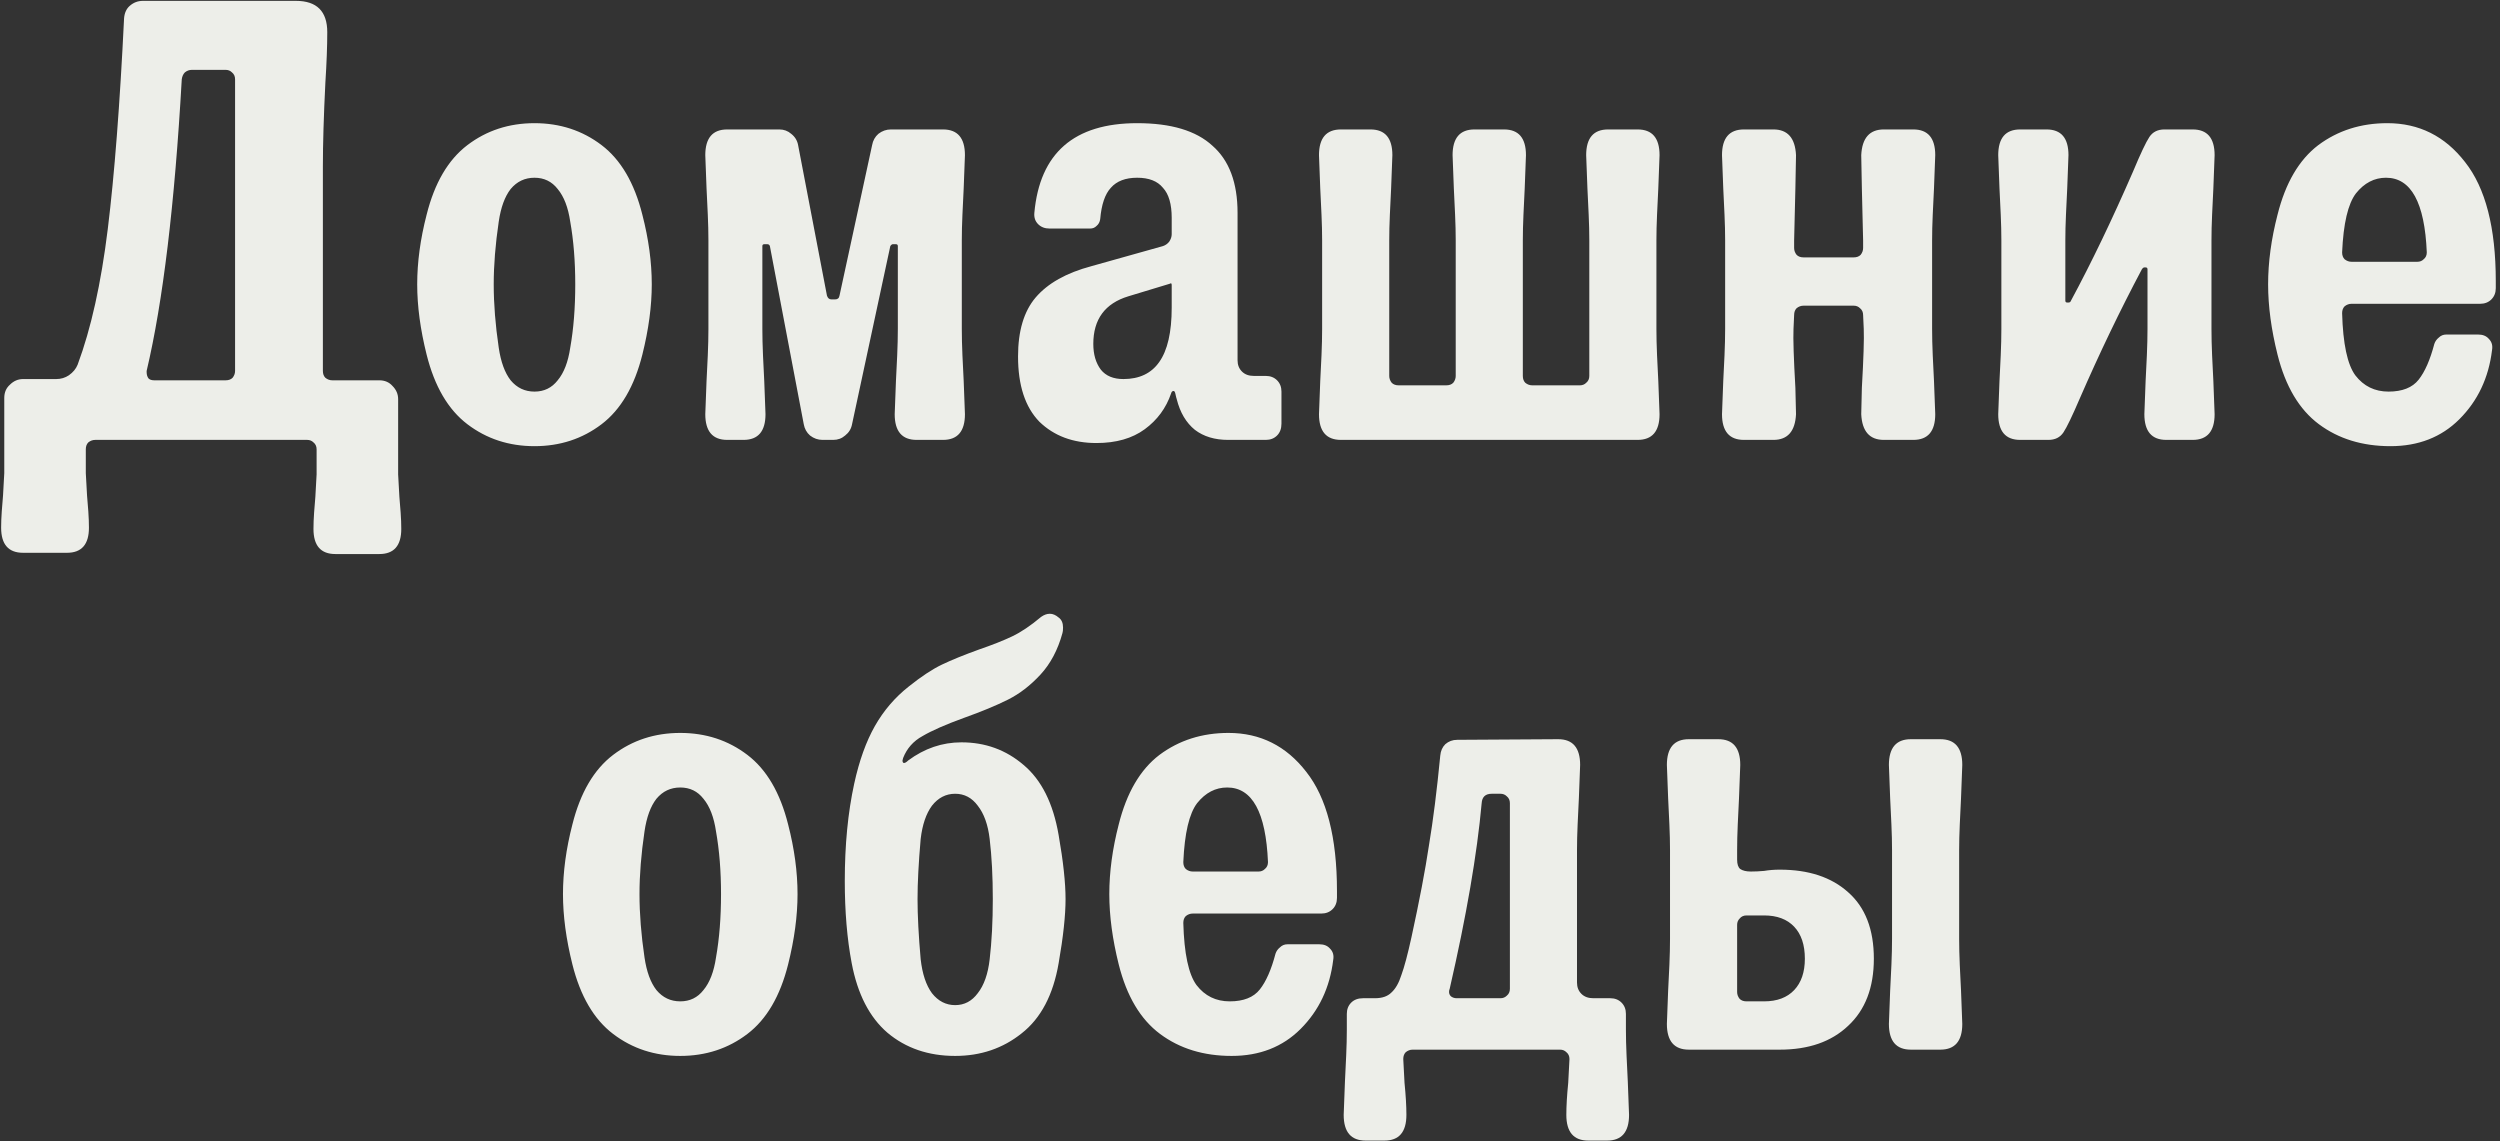 <?xml version="1.0" encoding="UTF-8"?> <svg xmlns="http://www.w3.org/2000/svg" width="574" height="262" viewBox="0 0 574 262" fill="none"><rect x="0" y="0" width="574" height="262" fill="#333333" stroke="none"/> <path d="M77.013 127.208C73.653 127.208 71.973 125.288 71.973 121.448C71.973 120.296 72.021 119.048 72.117 117.704C72.213 116.456 72.309 115.256 72.405 114.104L72.693 108.92V103.16C72.693 102.488 72.453 101.96 71.973 101.576C71.589 101.192 71.109 101 70.533 101H21.861C21.285 101 20.757 101.192 20.277 101.576C19.893 101.96 19.701 102.488 19.701 103.16V108.632L19.989 113.816C20.085 114.968 20.181 116.168 20.277 117.416C20.373 118.76 20.421 120.008 20.421 121.16C20.421 125 18.741 126.92 15.381 126.92H5.301C1.941 126.92 0.261 125 0.261 121.16C0.261 120.008 0.309 118.76 0.405 117.416C0.501 116.168 0.597 114.968 0.693 113.816L0.981 108.632V91.352C0.981 90.104 1.413 89.096 2.277 88.328C3.141 87.464 4.149 87.032 5.301 87.032H12.933C13.989 87.032 14.949 86.744 15.813 86.168C16.773 85.496 17.445 84.68 17.829 83.72C20.901 75.464 23.205 65.096 24.741 52.616C26.277 40.136 27.525 24.008 28.485 4.232C28.581 2.984 29.013 2.024 29.781 1.352C30.645 0.584 31.653 0.2 32.805 0.2H67.941C72.741 0.2 75.141 2.6 75.141 7.4C75.141 10.568 74.997 14.408 74.709 18.92C74.325 26.6 74.133 33.032 74.133 38.216V85.16C74.133 85.832 74.325 86.36 74.709 86.744C75.189 87.128 75.717 87.32 76.293 87.32H87.093C88.341 87.32 89.349 87.752 90.117 88.616C90.981 89.48 91.413 90.488 91.413 91.64V108.92L91.701 114.104C91.797 115.256 91.893 116.456 91.989 117.704C92.085 119.048 92.133 120.296 92.133 121.448C92.133 125.288 90.453 127.208 87.093 127.208H77.013ZM51.813 87.32C52.485 87.32 53.013 87.128 53.397 86.744C53.781 86.264 53.973 85.736 53.973 85.16V18.2C53.973 17.528 53.733 17 53.253 16.616C52.869 16.232 52.389 16.04 51.813 16.04H44.037C43.461 16.04 42.933 16.232 42.453 16.616C42.069 17 41.829 17.528 41.733 18.2C40.101 47 37.413 69.32 33.669 85.16V85.448C33.669 86.024 33.813 86.504 34.101 86.888C34.389 87.176 34.821 87.32 35.397 87.32H51.813ZM122.718 102.44C116.862 102.44 111.726 100.76 107.31 97.4C102.894 94.04 99.774 88.712 97.95 81.416C96.51 75.656 95.79 70.28 95.79 65.288C95.79 60.2 96.51 54.872 97.95 49.304C99.774 42.008 102.894 36.68 107.31 33.32C111.726 29.96 116.862 28.28 122.718 28.28C128.574 28.28 133.71 29.96 138.126 33.32C142.542 36.68 145.662 42.008 147.486 49.304C148.926 54.872 149.646 60.2 149.646 65.288C149.646 70.28 148.926 75.656 147.486 81.416C145.662 88.712 142.542 94.04 138.126 97.4C133.71 100.76 128.574 102.44 122.718 102.44ZM122.718 89.912C124.926 89.912 126.702 89.048 128.046 87.32C129.486 85.592 130.446 83.096 130.926 79.832C131.694 75.512 132.078 70.664 132.078 65.288C132.078 60.008 131.694 55.208 130.926 50.888C130.446 47.624 129.486 45.128 128.046 43.4C126.702 41.672 124.926 40.808 122.718 40.808C120.51 40.808 118.686 41.672 117.246 43.4C115.902 45.128 114.99 47.624 114.51 50.888C113.742 56.072 113.358 60.872 113.358 65.288C113.358 69.8 113.742 74.648 114.51 79.832C114.99 83.096 115.902 85.592 117.246 87.32C118.686 89.048 120.51 89.912 122.718 89.912ZM166.974 101C163.614 101 161.934 99.032 161.934 95.096L162.222 87.464C162.318 85.64 162.414 83.672 162.51 81.56C162.606 79.352 162.654 77.336 162.654 75.512V55.208C162.654 53.384 162.606 51.416 162.51 49.304C162.414 47.096 162.318 45.08 162.222 43.256L161.934 35.624C161.934 31.688 163.614 29.72 166.974 29.72H178.926C179.982 29.72 180.894 30.056 181.662 30.728C182.526 31.4 183.054 32.264 183.246 33.32L189.87 67.88C190.062 68.456 190.398 68.744 190.878 68.744H191.742C192.318 68.744 192.654 68.456 192.75 67.88L200.238 33.32C200.43 32.264 200.91 31.4 201.678 30.728C202.542 30.056 203.502 29.72 204.558 29.72H216.51C219.87 29.72 221.55 31.688 221.55 35.624L221.262 43.256C221.166 45.08 221.07 47.096 220.974 49.304C220.878 51.416 220.83 53.384 220.83 55.208V75.512C220.83 77.336 220.878 79.352 220.974 81.56C221.07 83.672 221.166 85.64 221.262 87.464L221.55 95.096C221.55 99.032 219.87 101 216.51 101H210.462C207.102 101 205.422 99.032 205.422 95.096L205.71 87.464C205.806 85.64 205.902 83.672 205.998 81.56C206.094 79.352 206.142 77.336 206.142 75.512V56.504C206.142 56.216 205.998 56.072 205.71 56.072H204.99C204.798 56.072 204.606 56.216 204.414 56.504L195.63 97.4C195.438 98.456 194.91 99.32 194.046 99.992C193.278 100.664 192.366 101 191.31 101H188.862C187.806 101 186.846 100.664 185.982 99.992C185.214 99.32 184.734 98.456 184.542 97.4L176.766 56.504C176.67 56.216 176.478 56.072 176.19 56.072H175.47C175.182 56.072 175.038 56.216 175.038 56.504V75.512C175.038 77.336 175.086 79.352 175.182 81.56C175.278 83.672 175.374 85.64 175.47 87.464L175.758 95.096C175.758 99.032 174.078 101 170.718 101H166.974ZM251.743 101.72C246.367 101.72 241.999 100.088 238.639 96.824C235.375 93.464 233.743 88.472 233.743 81.848C233.743 75.992 235.087 71.48 237.775 68.312C240.559 65.048 244.831 62.648 250.591 61.112L267.007 56.504C267.583 56.312 268.063 55.976 268.447 55.496C268.831 54.92 269.023 54.344 269.023 53.768V50.024C269.023 46.856 268.351 44.552 267.007 43.112C265.759 41.576 263.791 40.808 261.103 40.808C258.415 40.808 256.399 41.576 255.055 43.112C253.711 44.552 252.895 46.952 252.607 50.312C252.511 50.984 252.223 51.512 251.743 51.896C251.359 52.28 250.879 52.472 250.303 52.472H240.943C239.887 52.472 239.023 52.136 238.351 51.464C237.679 50.792 237.391 49.928 237.487 48.872C238.735 35.144 246.607 28.28 261.103 28.28C268.879 28.28 274.639 30.008 278.383 33.464C282.223 36.824 284.143 41.96 284.143 48.872V82.712C284.143 83.768 284.479 84.632 285.151 85.304C285.823 85.976 286.735 86.312 287.887 86.312H290.623C291.679 86.312 292.543 86.648 293.215 87.32C293.887 87.992 294.223 88.856 294.223 89.912V97.256C294.223 98.408 293.887 99.32 293.215 99.992C292.543 100.664 291.679 101 290.623 101H281.983C278.911 101 276.367 100.232 274.351 98.696C272.335 97.064 270.943 94.712 270.175 91.64C270.079 91.352 269.983 90.968 269.887 90.488C269.791 90.008 269.647 89.768 269.455 89.768C269.167 89.768 268.975 89.96 268.879 90.344C267.727 93.704 265.711 96.44 262.831 98.552C259.951 100.664 256.255 101.72 251.743 101.72ZM257.935 87.032C261.583 87.032 264.319 85.736 266.143 83.144C268.063 80.456 269.023 76.28 269.023 70.616V65.432C269.023 65.048 268.879 64.952 268.591 65.144L259.087 68.024C253.711 69.656 251.023 73.304 251.023 78.968C251.023 81.368 251.599 83.336 252.751 84.872C253.903 86.312 255.631 87.032 257.935 87.032ZM307.881 101C304.521 101 302.841 99.032 302.841 95.096L303.129 87.464C303.225 85.64 303.321 83.672 303.417 81.56C303.513 79.352 303.561 77.336 303.561 75.512V55.208C303.561 53.384 303.513 51.416 303.417 49.304C303.321 47.096 303.225 45.08 303.129 43.256L302.841 35.624C302.841 31.688 304.521 29.72 307.881 29.72H314.649C318.009 29.72 319.689 31.688 319.689 35.624L319.401 43.256C319.305 45.08 319.209 47.096 319.113 49.304C319.017 51.416 318.969 53.384 318.969 55.208V86.312C318.969 86.888 319.161 87.416 319.545 87.896C319.929 88.28 320.457 88.472 321.129 88.472H332.073C332.745 88.472 333.273 88.28 333.657 87.896C334.041 87.416 334.233 86.888 334.233 86.312V55.208C334.233 53.384 334.185 51.416 334.089 49.304C333.993 47.096 333.897 45.08 333.801 43.256L333.513 35.624C333.513 31.688 335.193 29.72 338.553 29.72H345.321C348.681 29.72 350.361 31.688 350.361 35.624L350.073 43.256C349.977 45.08 349.881 47.096 349.785 49.304C349.689 51.416 349.641 53.384 349.641 55.208V86.312C349.641 86.984 349.833 87.512 350.217 87.896C350.697 88.28 351.225 88.472 351.801 88.472H362.745C363.321 88.472 363.801 88.28 364.185 87.896C364.665 87.512 364.905 86.984 364.905 86.312V55.208C364.905 53.384 364.857 51.416 364.761 49.304C364.665 47.096 364.569 45.08 364.473 43.256L364.185 35.624C364.185 31.688 365.865 29.72 369.225 29.72H375.993C379.353 29.72 381.033 31.688 381.033 35.624L380.745 43.256C380.649 45.08 380.553 47.096 380.457 49.304C380.361 51.416 380.313 53.384 380.313 55.208V75.512C380.313 77.336 380.361 79.352 380.457 81.56C380.553 83.672 380.649 85.64 380.745 87.464L381.033 95.096C381.033 99.032 379.353 101 375.993 101H307.881ZM400.412 101C397.052 101 395.372 99.032 395.372 95.096L395.66 87.464C395.756 85.64 395.852 83.672 395.948 81.56C396.044 79.352 396.092 77.336 396.092 75.512V55.208C396.092 53.384 396.044 51.416 395.948 49.304C395.852 47.096 395.756 45.08 395.66 43.256L395.372 35.624C395.372 31.688 397.052 29.72 400.412 29.72H407.18C410.444 29.72 412.172 31.688 412.364 35.624L412.22 43.256L411.932 55.208V56.936C411.932 57.512 412.124 58.04 412.508 58.52C412.892 58.904 413.42 59.096 414.092 59.096H425.612C426.284 59.096 426.812 58.904 427.196 58.52C427.58 58.04 427.772 57.512 427.772 56.936V55.208L427.484 43.256L427.34 35.624C427.532 31.688 429.26 29.72 432.524 29.72H439.292C442.652 29.72 444.332 31.688 444.332 35.624L444.044 43.256C443.948 45.08 443.852 47.096 443.756 49.304C443.66 51.416 443.612 53.384 443.612 55.208V75.512C443.612 77.336 443.66 79.352 443.756 81.56C443.852 83.672 443.948 85.64 444.044 87.464L444.332 95.096C444.332 99.032 442.652 101 439.292 101H432.524C429.26 101 427.532 99.032 427.34 95.096L427.484 89.048C427.868 82.328 428.012 77.816 427.916 75.512L427.772 72.344C427.772 71.672 427.532 71.144 427.052 70.76C426.668 70.376 426.188 70.184 425.612 70.184H414.092C413.516 70.184 412.988 70.376 412.508 70.76C412.124 71.144 411.932 71.672 411.932 72.344L411.788 75.512C411.692 77.816 411.836 82.328 412.22 89.048L412.364 95.096C412.172 99.032 410.444 101 407.18 101H400.412ZM463.834 101C460.474 101 458.794 99.032 458.794 95.096L459.082 87.464C459.178 85.64 459.274 83.672 459.37 81.56C459.466 79.352 459.514 77.336 459.514 75.512V55.208C459.514 53.384 459.466 51.416 459.37 49.304C459.274 47.096 459.178 45.08 459.082 43.256L458.794 35.624C458.794 31.688 460.474 29.72 463.834 29.72H469.882C473.242 29.72 474.922 31.688 474.922 35.624L474.634 43.256C474.538 45.08 474.442 47.096 474.346 49.304C474.25 51.416 474.202 53.384 474.202 55.208V69.032C474.202 69.32 474.346 69.464 474.634 69.464H474.922C475.21 69.464 475.402 69.32 475.498 69.032C480.202 60.296 484.954 50.408 489.754 39.368C491.482 35.24 492.73 32.6 493.498 31.448C494.266 30.296 495.418 29.72 496.954 29.72H503.434C506.794 29.72 508.474 31.688 508.474 35.624L508.186 43.256C508.09 45.08 507.994 47.096 507.898 49.304C507.802 51.416 507.754 53.384 507.754 55.208V75.512C507.754 77.336 507.802 79.352 507.898 81.56C507.994 83.672 508.09 85.64 508.186 87.464L508.474 95.096C508.474 99.032 506.794 101 503.434 101H497.386C494.026 101 492.346 99.032 492.346 95.096L492.634 87.464C492.73 85.64 492.826 83.672 492.922 81.56C493.018 79.352 493.066 77.336 493.066 75.512V61.832C493.066 61.544 492.922 61.4 492.634 61.4H492.346C492.154 61.4 491.962 61.544 491.77 61.832C486.778 71.24 482.026 81.128 477.514 91.496C475.786 95.528 474.538 98.12 473.77 99.272C473.002 100.424 471.85 101 470.314 101H463.834ZM548.839 102.44C542.407 102.44 536.935 100.76 532.423 97.4C527.911 94.04 524.743 88.712 522.919 81.416C521.479 75.656 520.759 70.28 520.759 65.288C520.759 60.2 521.479 54.872 522.919 49.304C524.743 42.008 527.863 36.68 532.279 33.32C536.791 29.96 542.071 28.28 548.119 28.28C555.415 28.28 561.367 31.256 565.975 37.208C570.679 43.16 573.031 52.28 573.031 64.568V66.152C573.031 67.208 572.695 68.072 572.023 68.744C571.351 69.416 570.487 69.752 569.431 69.752H539.911C539.335 69.752 538.807 69.944 538.327 70.328C537.943 70.712 537.751 71.24 537.751 71.912C537.943 78.92 538.951 83.672 540.775 86.168C542.695 88.664 545.239 89.912 548.407 89.912C551.575 89.912 553.879 89 555.319 87.176C556.759 85.352 557.959 82.616 558.919 78.968C559.111 78.392 559.447 77.912 559.927 77.528C560.407 77.048 560.983 76.808 561.655 76.808H568.999C570.055 76.808 570.871 77.144 571.447 77.816C572.119 78.488 572.359 79.352 572.167 80.408C571.399 86.744 568.903 92.024 564.679 96.248C560.551 100.376 555.271 102.44 548.839 102.44ZM555.031 60.104C555.607 60.104 556.087 59.912 556.471 59.528C556.951 59.144 557.191 58.616 557.191 57.944C556.711 46.52 553.591 40.808 547.831 40.808C545.143 40.808 542.839 42.008 540.919 44.408C539.095 46.808 538.039 51.32 537.751 57.944C537.751 58.616 537.943 59.144 538.327 59.528C538.807 59.912 539.335 60.104 539.911 60.104H555.031ZM156.187 242.44C150.331 242.44 145.195 240.76 140.779 237.4C136.363 234.04 133.243 228.712 131.419 221.416C129.979 215.656 129.259 210.28 129.259 205.288C129.259 200.2 129.979 194.872 131.419 189.304C133.243 182.008 136.363 176.68 140.779 173.32C145.195 169.96 150.331 168.28 156.187 168.28C162.043 168.28 167.179 169.96 171.595 173.32C176.011 176.68 179.131 182.008 180.955 189.304C182.395 194.872 183.115 200.2 183.115 205.288C183.115 210.28 182.395 215.656 180.955 221.416C179.131 228.712 176.011 234.04 171.595 237.4C167.179 240.76 162.043 242.44 156.187 242.44ZM156.187 229.912C158.395 229.912 160.171 229.048 161.515 227.32C162.955 225.592 163.915 223.096 164.395 219.832C165.163 215.512 165.547 210.664 165.547 205.288C165.547 200.008 165.163 195.208 164.395 190.888C163.915 187.624 162.955 185.128 161.515 183.4C160.171 181.672 158.395 180.808 156.187 180.808C153.979 180.808 152.155 181.672 150.715 183.4C149.371 185.128 148.459 187.624 147.979 190.888C147.211 196.072 146.827 200.872 146.827 205.288C146.827 209.8 147.211 214.648 147.979 219.832C148.459 223.096 149.371 225.592 150.715 227.32C152.155 229.048 153.979 229.912 156.187 229.912ZM219.307 242.44C213.163 242.44 207.979 240.664 203.755 237.112C199.627 233.56 196.891 228.232 195.547 221.128C194.491 215.56 193.963 209.272 193.963 202.264C193.963 194.008 194.683 186.568 196.123 179.944C197.275 174.664 198.859 170.248 200.875 166.696C202.891 163.144 205.483 160.12 208.651 157.624C211.531 155.32 214.075 153.64 216.283 152.584C218.491 151.528 221.323 150.376 224.779 149.128C227.851 148.072 230.395 147.064 232.411 146.104C234.427 145.144 236.635 143.656 239.035 141.64C239.707 141.16 240.379 140.92 241.051 140.92C241.723 140.92 242.395 141.208 243.067 141.784C243.739 142.264 244.075 143.032 244.075 144.088C244.075 144.664 244.027 145.096 243.931 145.384C242.875 149.224 241.195 152.392 238.891 154.888C236.587 157.384 234.091 159.304 231.403 160.648C228.715 161.992 225.355 163.384 221.323 164.824C217.099 166.36 213.931 167.752 211.819 169C209.707 170.152 208.219 171.832 207.355 174.04L207.211 174.616C207.211 174.904 207.307 175.096 207.499 175.192C207.787 175.192 208.123 175 208.507 174.616C212.251 171.832 216.331 170.44 220.747 170.44C226.219 170.44 230.971 172.168 235.003 175.624C239.131 179.08 241.819 184.456 243.067 191.752C244.123 197.8 244.651 202.696 244.651 206.44C244.651 210.184 244.123 215.08 243.067 221.128C241.819 228.424 238.987 233.8 234.571 237.256C230.251 240.712 225.163 242.44 219.307 242.44ZM219.307 230.776C221.419 230.776 223.147 229.864 224.491 228.04C225.931 226.216 226.843 223.624 227.227 220.264C227.707 216.136 227.947 211.528 227.947 206.44C227.947 201.256 227.707 196.648 227.227 192.616C226.843 189.352 225.931 186.808 224.491 184.984C223.147 183.16 221.419 182.248 219.307 182.248C217.195 182.248 215.419 183.16 213.979 184.984C212.635 186.808 211.771 189.352 211.387 192.616C210.907 198.088 210.667 202.696 210.667 206.44C210.667 210.184 210.907 214.792 211.387 220.264C211.771 223.624 212.635 226.216 213.979 228.04C215.419 229.864 217.195 230.776 219.307 230.776ZM282.776 242.44C276.344 242.44 270.872 240.76 266.36 237.4C261.848 234.04 258.68 228.712 256.856 221.416C255.416 215.656 254.696 210.28 254.696 205.288C254.696 200.2 255.416 194.872 256.856 189.304C258.68 182.008 261.8 176.68 266.216 173.32C270.728 169.96 276.008 168.28 282.056 168.28C289.352 168.28 295.304 171.256 299.912 177.208C304.616 183.16 306.968 192.28 306.968 204.568V206.152C306.968 207.208 306.632 208.072 305.96 208.744C305.288 209.416 304.424 209.752 303.368 209.752H273.848C273.272 209.752 272.744 209.944 272.264 210.328C271.88 210.712 271.688 211.24 271.688 211.912C271.88 218.92 272.888 223.672 274.712 226.168C276.632 228.664 279.176 229.912 282.344 229.912C285.512 229.912 287.816 229 289.256 227.176C290.696 225.352 291.896 222.616 292.856 218.968C293.048 218.392 293.384 217.912 293.864 217.528C294.344 217.048 294.92 216.808 295.592 216.808H302.936C303.992 216.808 304.808 217.144 305.384 217.816C306.056 218.488 306.296 219.352 306.104 220.408C305.336 226.744 302.84 232.024 298.616 236.248C294.488 240.376 289.208 242.44 282.776 242.44ZM288.968 200.104C289.544 200.104 290.024 199.912 290.408 199.528C290.888 199.144 291.128 198.616 291.128 197.944C290.648 186.52 287.528 180.808 281.768 180.808C279.08 180.808 276.776 182.008 274.856 184.408C273.032 186.808 271.976 191.32 271.688 197.944C271.688 198.616 271.88 199.144 272.264 199.528C272.744 199.912 273.272 200.104 273.848 200.104H288.968ZM313.551 261.88C310.191 261.88 308.511 259.912 308.511 255.976L308.799 248.344C308.895 246.52 308.991 244.504 309.087 242.296C309.183 240.184 309.231 238.216 309.231 236.392V232.792C309.231 231.736 309.567 230.872 310.239 230.2C310.911 229.528 311.823 229.192 312.975 229.192H315.711C317.343 229.192 318.591 228.76 319.455 227.896C320.415 227.032 321.183 225.688 321.759 223.864C322.431 222.04 323.199 219.16 324.063 215.224C325.887 206.872 327.231 199.816 328.095 194.056C329.055 188.296 329.919 181.432 330.687 173.464C330.783 172.408 331.167 171.544 331.839 170.872C332.607 170.2 333.519 169.864 334.575 169.864L357.759 169.72C361.119 169.72 362.799 171.688 362.799 175.624L362.511 183.256C362.415 185.08 362.319 187.096 362.223 189.304C362.127 191.416 362.079 193.384 362.079 195.208V225.592C362.079 226.648 362.415 227.512 363.087 228.184C363.759 228.856 364.671 229.192 365.823 229.192H369.711C370.767 229.192 371.631 229.528 372.303 230.2C372.975 230.872 373.311 231.736 373.311 232.792V236.392C373.311 238.216 373.359 240.184 373.455 242.296C373.551 244.504 373.647 246.52 373.743 248.344L374.031 255.976C374.031 259.912 372.351 261.88 368.991 261.88H364.671C361.311 261.88 359.631 259.912 359.631 255.976C359.631 253.96 359.775 251.512 360.063 248.632L360.351 243.16C360.351 242.488 360.111 241.96 359.631 241.576C359.247 241.192 358.767 241 358.191 241H324.351C323.775 241 323.247 241.192 322.767 241.576C322.383 241.96 322.191 242.488 322.191 243.16L322.479 248.632C322.767 251.512 322.911 253.96 322.911 255.976C322.911 259.912 321.231 261.88 317.871 261.88H313.551ZM344.511 229.192C345.087 229.192 345.567 229 345.951 228.616C346.431 228.232 346.671 227.704 346.671 227.032V184.408C346.671 183.736 346.431 183.208 345.951 182.824C345.567 182.44 345.087 182.248 344.511 182.248H342.495C341.055 182.248 340.287 182.968 340.191 184.408C339.135 196.12 336.687 210.328 332.847 227.032C332.751 227.224 332.703 227.464 332.703 227.752C332.703 228.136 332.847 228.472 333.135 228.76C333.519 229.048 333.951 229.192 334.431 229.192H344.511ZM387.756 241C384.396 241 382.716 239.032 382.716 235.096L383.004 227.464C383.1 225.64 383.196 223.672 383.292 221.56C383.388 219.352 383.436 217.336 383.436 215.512V195.208C383.436 193.384 383.388 191.416 383.292 189.304C383.196 187.096 383.1 185.08 383.004 183.256L382.716 175.624C382.716 171.688 384.396 169.72 387.756 169.72H394.524C397.884 169.72 399.564 171.688 399.564 175.624L399.276 183.256C399.18 185.08 399.084 187.096 398.988 189.304C398.892 191.416 398.844 193.384 398.844 195.208V197.368C398.844 198.424 399.084 199.144 399.564 199.528C400.14 199.912 400.956 200.104 402.012 200.104C402.972 200.104 403.98 200.056 405.036 199.96C406.188 199.768 407.388 199.672 408.636 199.672C415.26 199.672 420.492 201.4 424.332 204.856C428.268 208.312 430.236 213.4 430.236 220.12C430.236 226.744 428.268 231.88 424.332 235.528C420.492 239.176 415.26 241 408.636 241H387.756ZM438.732 241C435.372 241 433.692 239.032 433.692 235.096L433.98 227.464C434.076 225.64 434.172 223.672 434.268 221.56C434.364 219.352 434.412 217.336 434.412 215.512V195.208C434.412 193.384 434.364 191.416 434.268 189.304C434.172 187.096 434.076 185.08 433.98 183.256L433.692 175.624C433.692 171.688 435.372 169.72 438.732 169.72H445.5C448.86 169.72 450.54 171.688 450.54 175.624L450.252 183.256C450.156 185.08 450.06 187.096 449.964 189.304C449.868 191.416 449.82 193.384 449.82 195.208V215.512C449.82 217.336 449.868 219.352 449.964 221.56C450.06 223.672 450.156 225.64 450.252 227.464L450.54 235.096C450.54 239.032 448.86 241 445.5 241H438.732ZM405.036 229.912C408.012 229.912 410.316 229.048 411.948 227.32C413.58 225.592 414.396 223.192 414.396 220.12C414.396 216.952 413.58 214.504 411.948 212.776C410.316 211.048 408.012 210.184 405.036 210.184H401.004C400.332 210.184 399.804 210.424 399.42 210.904C399.036 211.288 398.844 211.768 398.844 212.344V227.752C398.844 228.328 399.036 228.856 399.42 229.336C399.804 229.72 400.332 229.912 401.004 229.912H405.036Z" fill="#EDEEE9"></path> </svg> 